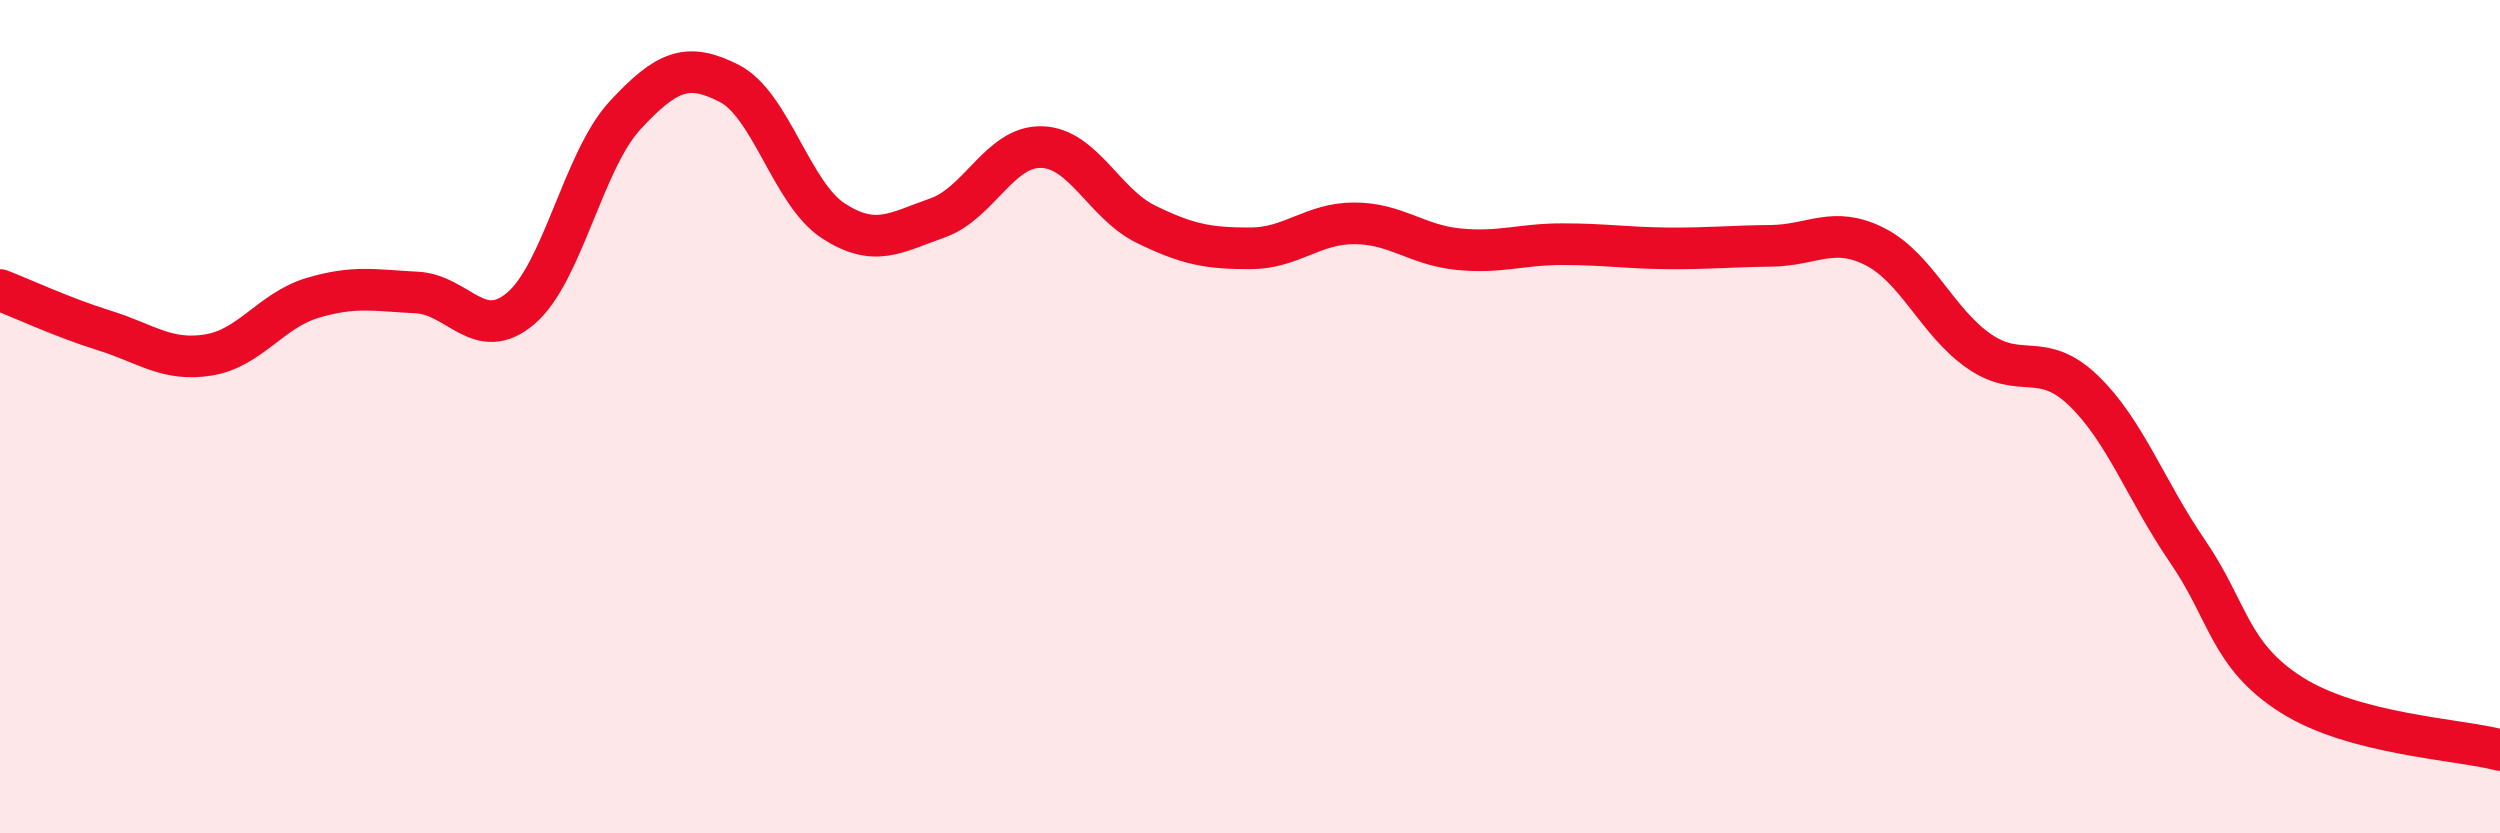 
    <svg width="60" height="20" viewBox="0 0 60 20" xmlns="http://www.w3.org/2000/svg">
      <path
        d="M 0,6.96 C 0.5,7.15 1.5,7.62 2.5,7.93 C 3.5,8.24 4,8.68 5,8.52 C 6,8.36 6.5,7.45 7.5,7.15 C 8.5,6.85 9,6.97 10,7.02 C 11,7.07 11.5,8.25 12.5,7.4 C 13.5,6.55 14,3.85 15,2.77 C 16,1.69 16.5,1.49 17.5,2 C 18.5,2.51 19,4.65 20,5.3 C 21,5.95 21.5,5.58 22.5,5.23 C 23.5,4.88 24,3.5 25,3.53 C 26,3.56 26.5,4.89 27.5,5.38 C 28.5,5.87 29,5.96 30,5.96 C 31,5.96 31.5,5.36 32.5,5.36 C 33.5,5.36 34,5.88 35,5.98 C 36,6.08 36.5,5.86 37.5,5.86 C 38.5,5.86 39,5.95 40,5.96 C 41,5.97 41.5,5.91 42.5,5.9 C 43.5,5.89 44,5.41 45,5.92 C 46,6.43 46.5,7.74 47.5,8.43 C 48.5,9.12 49,8.41 50,9.37 C 51,10.33 51.5,11.77 52.5,13.23 C 53.5,14.69 53.5,15.73 55,16.68 C 56.5,17.63 59,17.74 60,18L60 20L0 20Z"
        fill="#EB0A25"
        opacity="0.1"
        stroke-linecap="round"
        stroke-linejoin="round"
      />
      <path
        d="M 0,6.96 C 0.5,7.15 1.5,7.62 2.5,7.93 C 3.5,8.24 4,8.68 5,8.52 C 6,8.36 6.5,7.45 7.5,7.15 C 8.5,6.85 9,6.97 10,7.02 C 11,7.07 11.5,8.25 12.5,7.4 C 13.5,6.55 14,3.85 15,2.77 C 16,1.69 16.5,1.49 17.5,2 C 18.5,2.51 19,4.65 20,5.3 C 21,5.95 21.5,5.58 22.5,5.23 C 23.5,4.88 24,3.5 25,3.53 C 26,3.56 26.5,4.89 27.5,5.38 C 28.5,5.87 29,5.96 30,5.96 C 31,5.96 31.5,5.36 32.5,5.36 C 33.5,5.36 34,5.88 35,5.98 C 36,6.08 36.5,5.86 37.5,5.86 C 38.5,5.86 39,5.95 40,5.96 C 41,5.97 41.5,5.91 42.5,5.9 C 43.5,5.89 44,5.41 45,5.92 C 46,6.43 46.5,7.74 47.5,8.43 C 48.5,9.12 49,8.41 50,9.37 C 51,10.33 51.5,11.77 52.5,13.23 C 53.5,14.69 53.5,15.73 55,16.68 C 56.5,17.63 59,17.74 60,18"
        stroke="#EB0A25"
        stroke-width="1"
        fill="none"
        stroke-linecap="round"
        stroke-linejoin="round"
      />
    </svg>
  